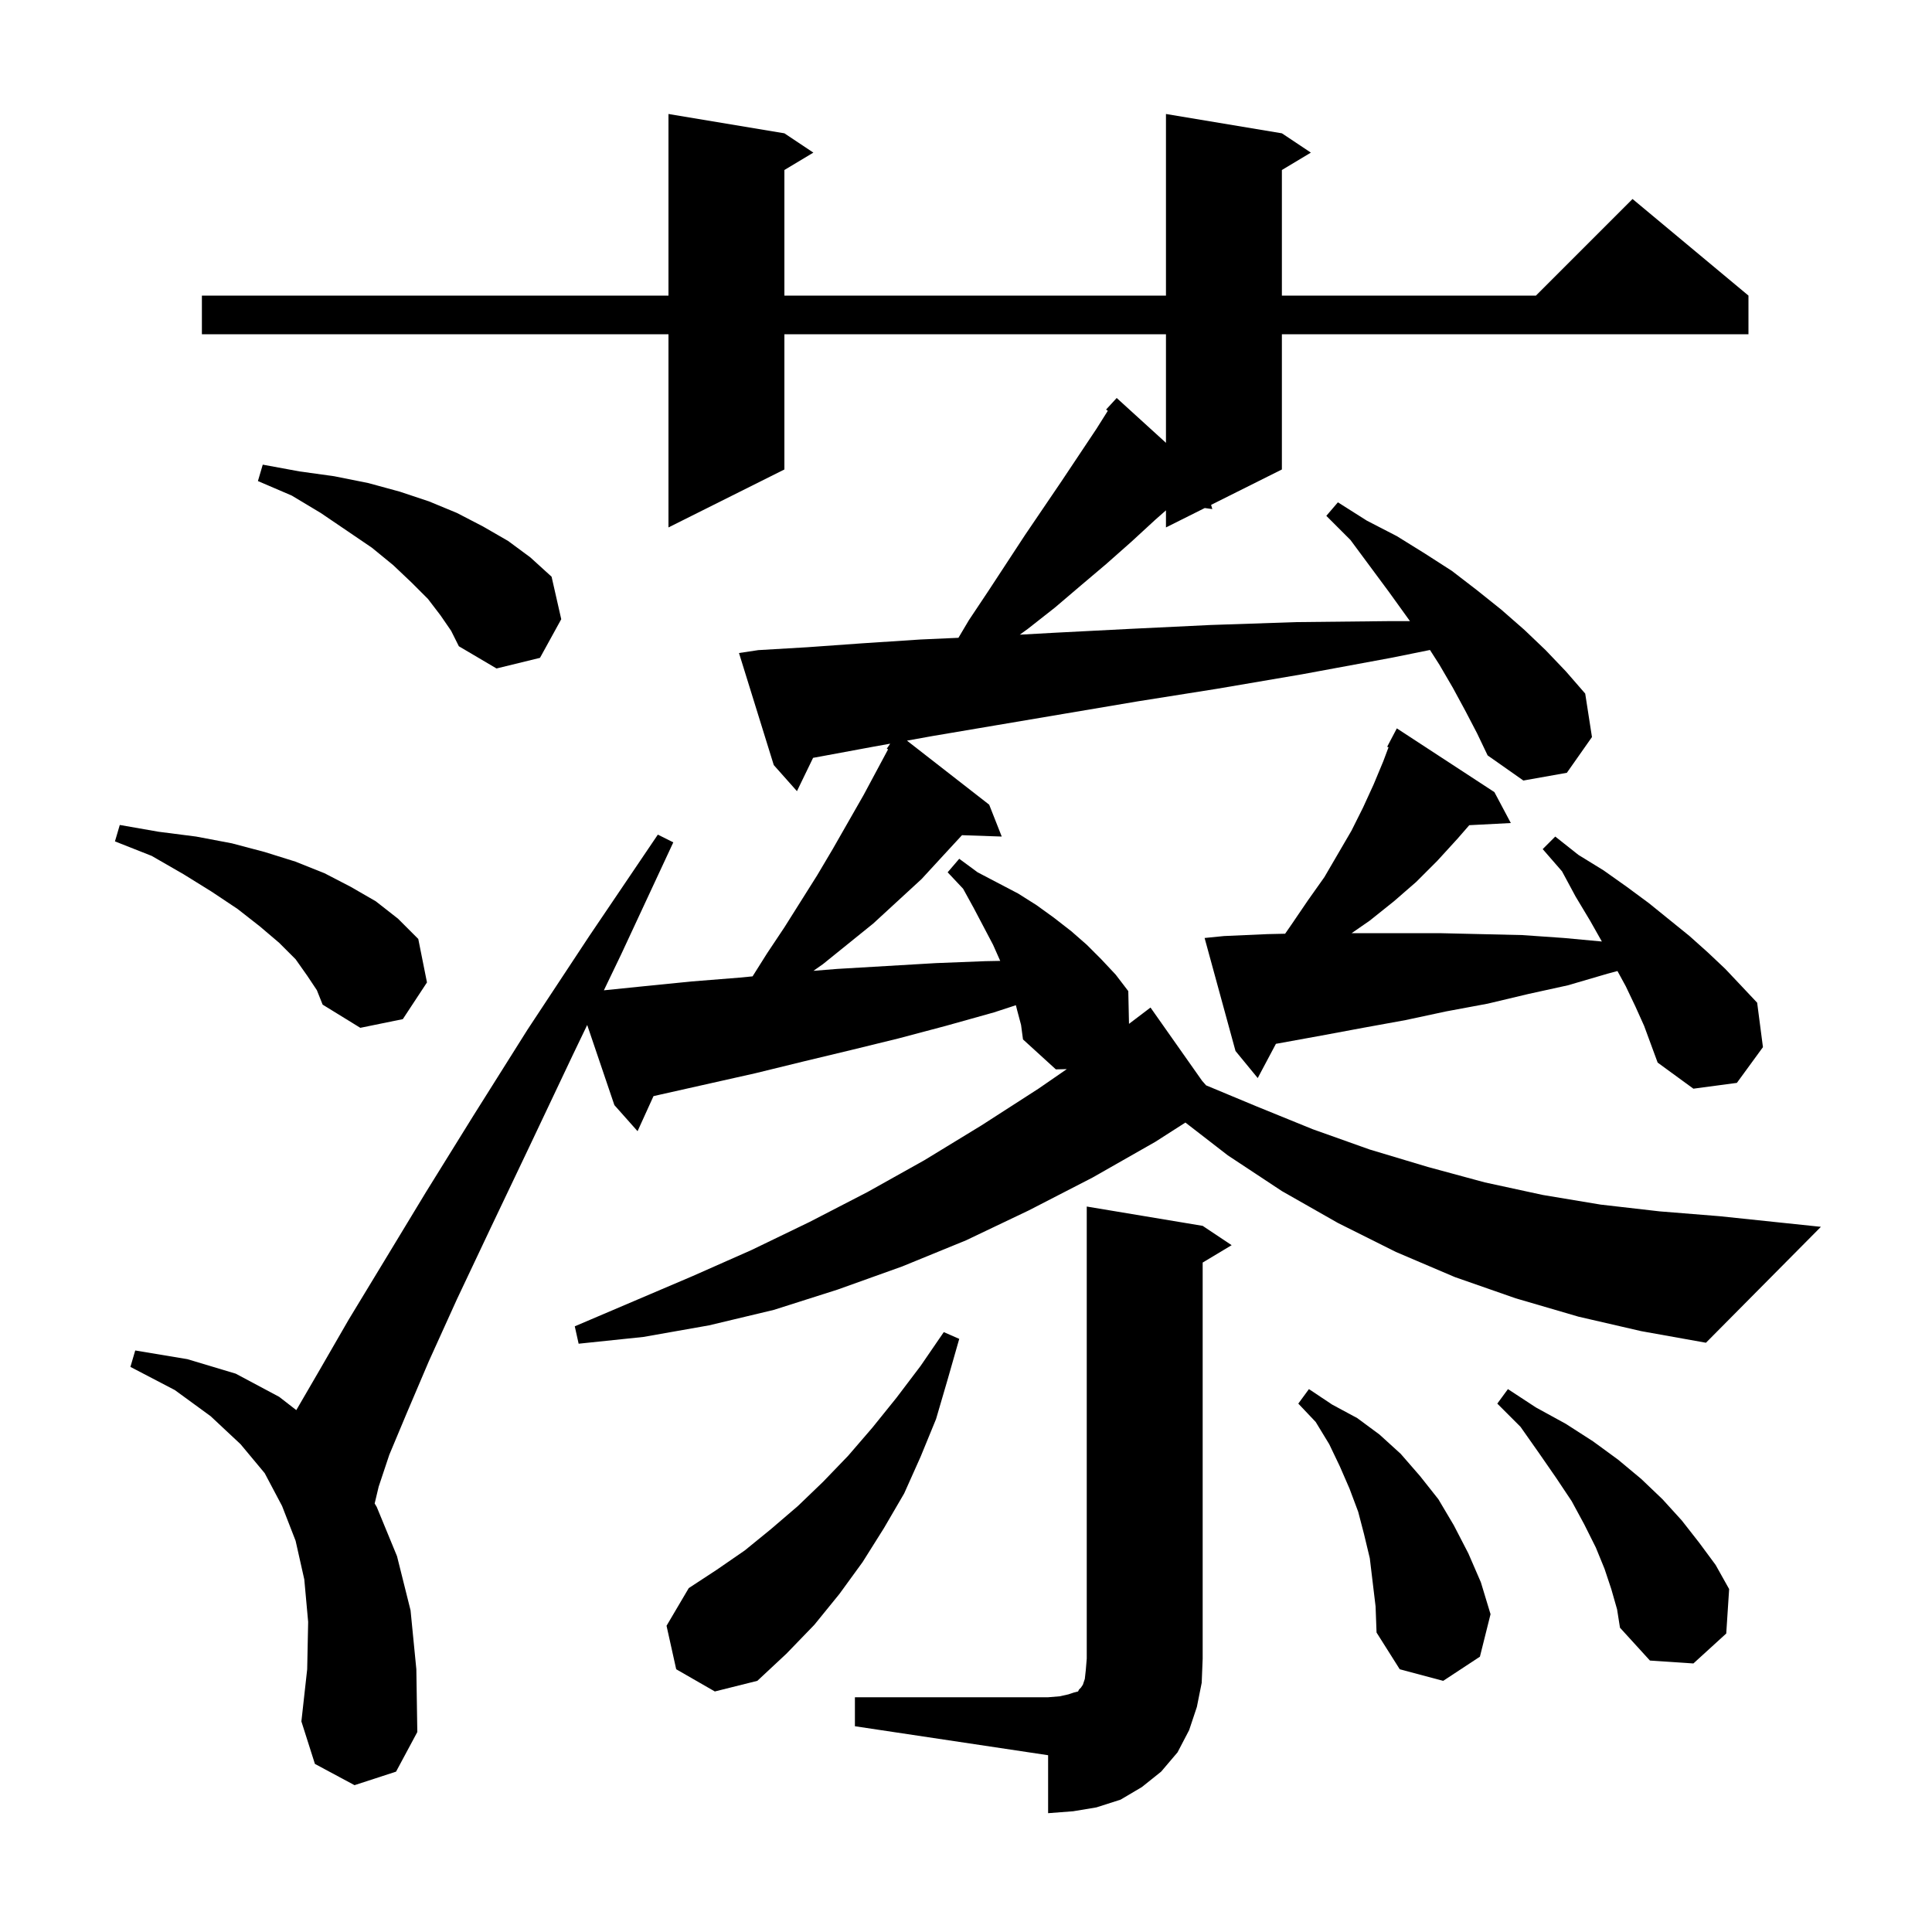 <svg xmlns="http://www.w3.org/2000/svg" xmlns:xlink="http://www.w3.org/1999/xlink" version="1.1" baseProfile="full" viewBox="0 0 200 200" width="200" height="200"><g fill="currentColor"><path d="M 88.5 175.7 L 108.5 175.7 L 109.7 175.6 L 110.6 175.4 L 111.2 175.2 L 111.6 175.1 L 111.7 174.9 L 111.9 174.7 L 112.1 174.4 L 112.3 173.8 L 112.4 172.9 L 112.5 171.7 L 112.5 124.9 L 124.5 126.9 L 127.5 128.9 L 124.5 130.7 L 124.5 171.7 L 124.4 174.2 L 123.9 176.7 L 123.1 179.1 L 121.9 181.4 L 120.2 183.4 L 118.2 185.0 L 116.0 186.3 L 113.5 187.1 L 111.1 187.5 L 108.5 187.7 L 108.5 181.7 L 88.5 178.7 Z M 70.0 172.8 L 69.0 168.3 L 71.3 164.4 L 74.2 162.5 L 77.1 160.5 L 79.8 158.3 L 82.6 155.9 L 85.2 153.4 L 87.8 150.7 L 90.3 147.8 L 92.8 144.7 L 95.3 141.4 L 97.7 137.9 L 99.3 138.6 L 98.1 142.8 L 96.9 146.9 L 95.3 150.8 L 93.6 154.6 L 91.5 158.2 L 89.3 161.7 L 86.9 165.0 L 84.3 168.2 L 81.4 171.2 L 78.4 174.0 L 74.0 175.1 Z M 141.8 161.3 L 141.2 158.8 L 140.6 156.5 L 139.7 154.1 L 138.7 151.8 L 137.6 149.5 L 136.2 147.2 L 134.4 145.3 L 135.5 143.8 L 137.9 145.4 L 140.5 146.8 L 142.8 148.5 L 145.0 150.5 L 147.0 152.8 L 148.9 155.2 L 150.5 157.9 L 152.0 160.8 L 153.3 163.8 L 154.3 167.1 L 153.2 171.5 L 149.4 174.0 L 144.9 172.8 L 142.5 169.0 L 142.4 166.3 Z M 166.8 164.5 L 166.1 162.4 L 165.2 160.2 L 164.0 157.8 L 162.7 155.4 L 161.1 153.0 L 159.3 150.4 L 157.4 147.7 L 155.0 145.3 L 156.1 143.8 L 159.0 145.7 L 162.1 147.4 L 164.9 149.2 L 167.5 151.1 L 169.9 153.1 L 172.1 155.2 L 174.1 157.4 L 175.9 159.7 L 177.6 162.0 L 179.0 164.5 L 178.7 169.1 L 175.3 172.2 L 170.8 171.9 L 167.7 168.5 L 167.4 166.6 Z M 163.4 136.3 L 156.9 134.4 L 150.6 132.2 L 144.5 129.6 L 138.5 126.6 L 132.7 123.3 L 127.1 119.6 L 122.713 116.206 L 119.6 118.2 L 113.1 121.9 L 106.5 125.3 L 100.0 128.4 L 93.4 131.1 L 86.7 133.5 L 80.1 135.6 L 73.4 137.2 L 66.6 138.4 L 59.9 139.1 L 59.5 137.3 L 71.7 132.1 L 77.8 129.4 L 83.8 126.5 L 89.8 123.4 L 95.7 120.1 L 101.6 116.5 L 107.5 112.7 L 110.436 110.675 L 109.3 110.7 L 105.9 107.6 L 105.7 106.1 L 105.3 104.6 L 105.165 104.06 L 102.9 104.8 L 97.9 106.2 L 93.0 107.5 L 88.1 108.7 L 83.1 109.9 L 78.2 111.1 L 68.4 113.3 L 67.649 113.472 L 66.0 117.1 L 63.6 114.4 L 60.787 106.106 L 59.3 109.2 L 54.8 118.7 L 50.8 127.1 L 47.3 134.5 L 44.4 140.9 L 42.1 146.3 L 40.3 150.6 L 39.2 153.9 L 38.785 155.642 L 39.0 156.0 L 41.1 161.1 L 42.5 166.7 L 43.1 172.8 L 43.2 179.3 L 41.0 183.4 L 36.7 184.8 L 32.6 182.6 L 31.2 178.2 L 31.8 172.8 L 31.9 167.9 L 31.5 163.5 L 30.6 159.5 L 29.2 155.9 L 27.4 152.5 L 27.323 152.407 L 27.3 152.4 L 27.306 152.387 L 24.9 149.5 L 21.8 146.6 L 18.1 143.9 L 13.5 141.5 L 14.0 139.8 L 19.4 140.7 L 24.4 142.2 L 28.9 144.6 L 30.673 145.974 L 33.1 141.8 L 36.1 136.6 L 39.8 130.5 L 44.1 123.4 L 49.0 115.5 L 54.6 106.6 L 61.0 96.9 L 68.1 86.4 L 69.7 87.2 L 64.3 98.8 L 62.513 102.517 L 66.6 102.1 L 71.6 101.6 L 76.6 101.2 L 77.907 101.072 L 79.4 98.7 L 81.2 96.0 L 84.6 90.6 L 86.2 87.9 L 89.4 82.3 L 91.933 77.573 L 91.8 77.5 L 92.155 76.984 L 90.4 77.3 L 85.0 78.3 L 84.17 78.452 L 82.5 81.9 L 80.1 79.2 L 76.5 67.6 L 78.5 67.3 L 83.6 67.0 L 89.2 66.6 L 95.3 66.2 L 99.217 66.025 L 100.3 64.2 L 102.3 61.2 L 106.1 55.4 L 109.9 49.8 L 113.5 44.4 L 114.681 42.525 L 114.5 42.4 L 115.6 41.2 L 120.7 45.842 L 120.7 34.6 L 81.2 34.6 L 81.2 48.6 L 69.2 54.6 L 69.2 34.6 L 20.9 34.6 L 20.9 30.6 L 69.2 30.6 L 69.2 11.8 L 81.2 13.8 L 84.2 15.8 L 81.2 17.6 L 81.2 30.6 L 120.7 30.6 L 120.7 11.8 L 132.7 13.8 L 135.7 15.8 L 132.7 17.6 L 132.7 30.6 L 159.0 30.6 L 169.0 20.6 L 181.0 30.6 L 181.0 34.6 L 132.7 34.6 L 132.7 48.6 L 125.372 52.264 L 125.5 52.7 L 124.716 52.592 L 120.7 54.6 L 120.7 52.832 L 119.6 53.8 L 117.1 56.1 L 114.5 58.4 L 111.9 60.6 L 109.2 62.9 L 106.4 65.1 L 105.569 65.702 L 109.2 65.5 L 117.0 65.1 L 125.3 64.7 L 134.2 64.4 L 143.7 64.3 L 145.96 64.3 L 143.8 61.3 L 139.8 55.9 L 137.3 53.4 L 138.5 52.0 L 141.5 53.9 L 144.6 55.5 L 147.5 57.3 L 150.3 59.1 L 152.9 61.1 L 155.4 63.1 L 157.8 65.2 L 160.0 67.3 L 162.1 69.5 L 164.1 71.8 L 164.8 76.3 L 162.2 80.0 L 157.7 80.8 L 154.0 78.2 L 152.9 75.9 L 151.7 73.6 L 150.4 71.2 L 149.0 68.8 L 148.031 67.286 L 144.0 68.1 L 134.8 69.8 L 126.0 71.3 L 117.8 72.6 L 110.1 73.9 L 103.0 75.1 L 96.5 76.2 L 93.889 76.671 L 102.4 83.3 L 103.7 86.6 L 99.585 86.458 L 97.7 88.5 L 95.4 91.0 L 90.4 95.6 L 85.2 99.8 L 84.206 100.5 L 86.7 100.3 L 96.9 99.7 L 102.0 99.5 L 103.542 99.47 L 102.8 97.8 L 100.8 94.0 L 99.7 92.0 L 98.1 90.3 L 99.3 88.9 L 101.2 90.3 L 105.4 92.5 L 107.3 93.7 L 109.1 95.0 L 110.9 96.4 L 112.5 97.8 L 114.0 99.3 L 115.5 100.9 L 116.8 102.6 L 116.874 105.989 L 118.304 104.904 L 118.3 104.9 L 118.304 104.904 L 119.1 104.3 L 124.44 111.884 L 124.855 112.356 L 130.0 114.5 L 135.9 116.9 L 141.8 119.0 L 147.8 120.8 L 153.7 122.4 L 159.7 123.7 L 165.7 124.7 L 171.8 125.4 L 178.0 125.9 L 188.5 127.0 L 176.6 139.0 L 169.9 137.8 Z M 169.3 104.2 L 168.3 102.1 L 167.439 100.521 L 166.4 100.8 L 162.3 102.0 L 158.2 102.9 L 154.0 103.9 L 149.7 104.7 L 145.5 105.6 L 141.1 106.4 L 136.8 107.2 L 132.4 108.0 L 132.083 108.056 L 130.2 111.6 L 127.9 108.8 L 124.7 97.1 L 126.7 96.9 L 131.2 96.7 L 133.036 96.659 L 133.7 95.7 L 135.4 93.2 L 137.1 90.8 L 139.9 86.0 L 141.1 83.6 L 142.2 81.2 L 143.2 78.8 L 143.74 77.359 L 143.6 77.3 L 144.6 75.4 L 154.7 82.0 L 156.4 85.2 L 152.098 85.423 L 150.9 86.8 L 148.8 89.1 L 146.6 91.3 L 144.3 93.3 L 141.8 95.3 L 139.922 96.6 L 149.0 96.6 L 157.6 96.8 L 161.9 97.1 L 165.824 97.465 L 164.6 95.3 L 163.1 92.8 L 161.7 90.2 L 159.7 87.9 L 161.0 86.6 L 163.4 88.5 L 166.0 90.1 L 168.4 91.8 L 170.7 93.5 L 174.9 96.9 L 176.8 98.6 L 178.6 100.3 L 180.3 102.1 L 181.9 103.8 L 182.5 108.4 L 179.8 112.1 L 175.3 112.7 L 171.6 110.0 L 170.2 106.2 Z M 31.8 101.0 L 30.6 99.3 L 28.9 97.6 L 26.9 95.9 L 24.6 94.1 L 21.9 92.3 L 19.0 90.5 L 15.7 88.6 L 11.9 87.1 L 12.4 85.4 L 16.4 86.1 L 20.3 86.6 L 24.0 87.3 L 27.4 88.2 L 30.6 89.2 L 33.6 90.4 L 36.3 91.8 L 38.9 93.3 L 41.2 95.1 L 43.3 97.2 L 44.2 101.7 L 41.7 105.5 L 37.3 106.4 L 33.4 104.0 L 32.8 102.5 Z M 45.6 63.7 L 44.3 62.0 L 42.6 60.3 L 40.7 58.5 L 38.5 56.7 L 36.0 55.0 L 33.2 53.1 L 30.2 51.3 L 26.7 49.8 L 27.2 48.1 L 31.0 48.8 L 34.6 49.3 L 38.1 50.0 L 41.4 50.9 L 44.4 51.9 L 47.3 53.1 L 50.0 54.5 L 52.6 56.0 L 54.9 57.7 L 57.1 59.7 L 58.1 64.1 L 55.9 68.1 L 51.4 69.2 L 47.5 66.9 L 46.7 65.3 Z "/></g></svg>